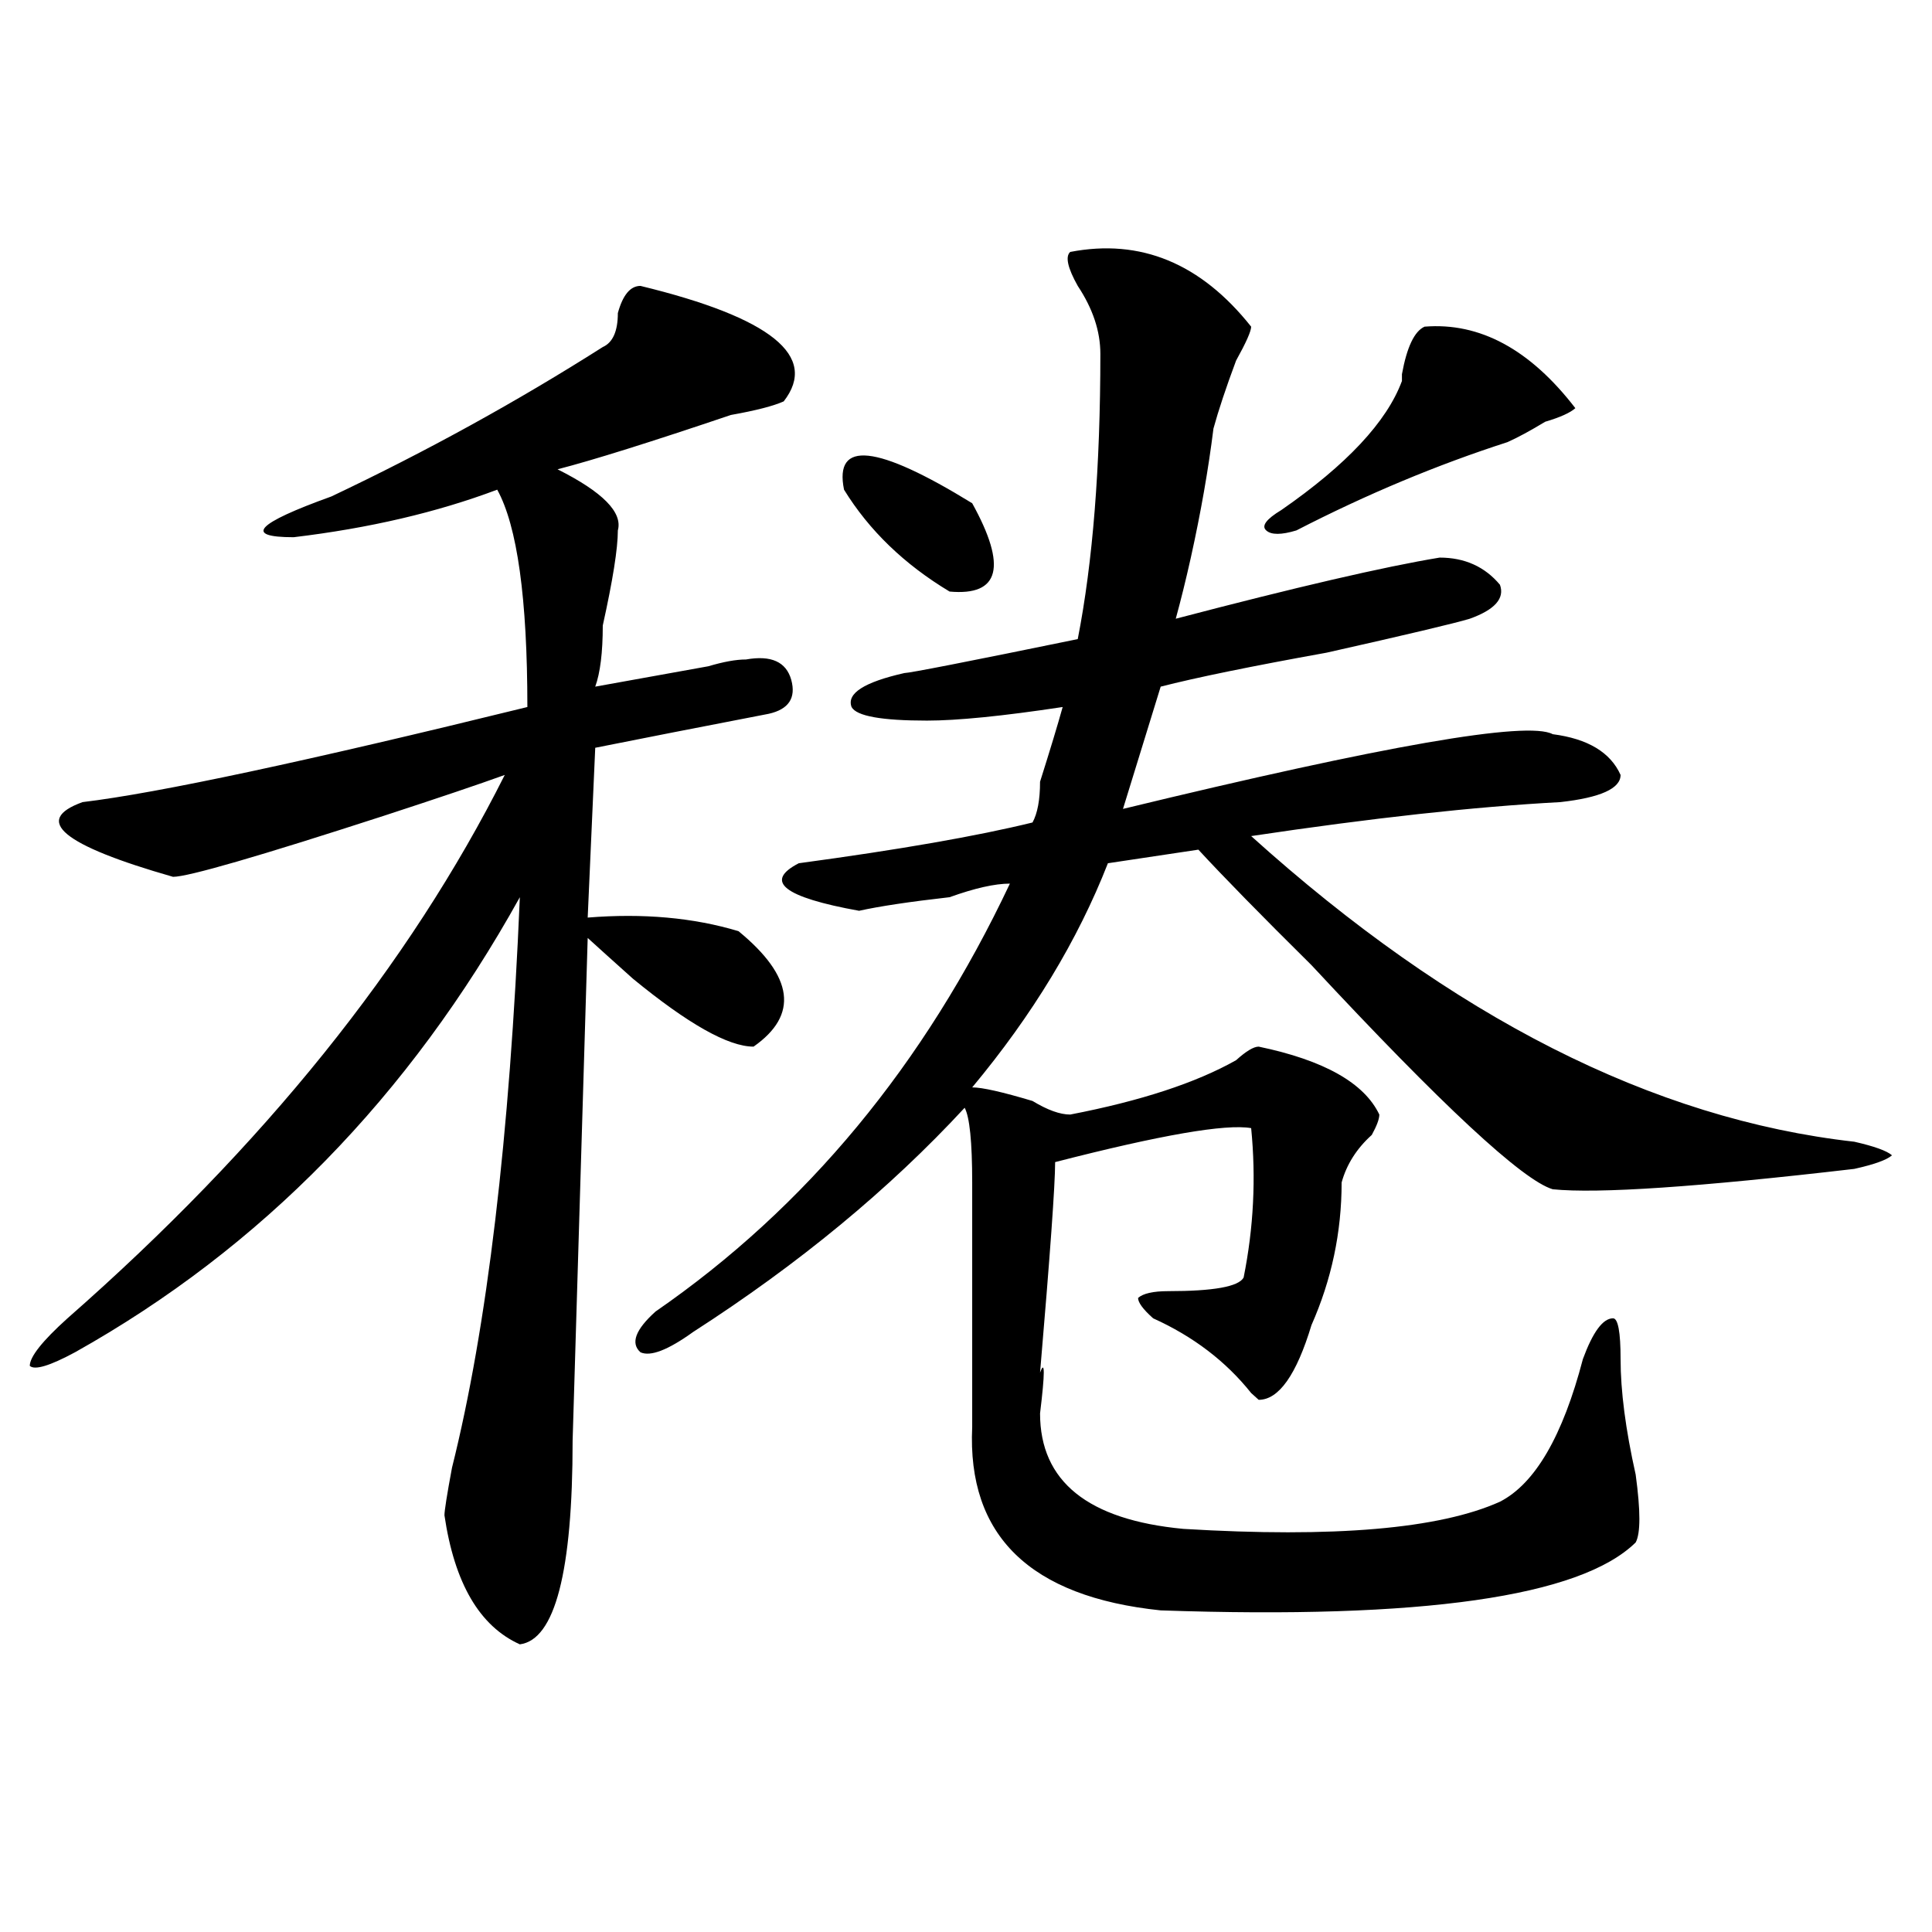 <?xml version="1.0" encoding="utf-8"?>
<!-- Generator: Adobe Illustrator 16.0.0, SVG Export Plug-In . SVG Version: 6.00 Build 0)  -->
<!DOCTYPE svg PUBLIC "-//W3C//DTD SVG 1.1//EN" "http://www.w3.org/Graphics/SVG/1.1/DTD/svg11.dtd">
<svg version="1.1" id="图层_1" xmlns="http://www.w3.org/2000/svg" xmlns:xlink="http://www.w3.org/1999/xlink" x="0px" y="0px"
	 width="1000px" height="1000px" viewBox="0 0 1000 1000" enable-background="new 0 0 1000 1000" xml:space="preserve">
<path d="M331.504,147.984c67.62,16.424,92.314,36.364,74.145,59.766c-5.244,2.362-14.329,4.724-27.316,7.031
	c-41.646,14.063-71.584,23.456-89.754,28.125c23.414,11.755,33.779,22.302,31.219,31.641c0,9.394-2.622,25.817-7.805,49.219
	c0,14.063-1.342,24.609-3.902,31.641c12.987-2.308,32.499-5.823,58.535-10.547c7.805-2.308,14.268-3.516,19.512-3.516
	c12.987-2.308,20.792,1.208,23.414,10.547c2.561,9.394-1.342,15.271-11.707,17.578c-36.463,7.031-66.34,12.909-89.754,17.578
	l-3.902,87.891c28.597-2.308,54.633,0,78.047,7.031c28.597,23.456,31.219,43.396,7.805,59.766c-13.049,0-33.841-11.7-62.438-35.156
	c-10.427-9.339-18.231-16.37-23.414-21.094l-7.805,260.156c0,67.95-9.146,103.106-27.316,105.469
	c-20.854-9.394-33.841-31.641-39.023-66.797c0-2.308,1.28-10.547,3.902-24.609c18.17-72.62,29.877-171.058,35.121-295.313
	C211.812,567.552,135.045,646.05,38.828,699.938c-13.049,7.031-20.854,9.394-23.414,7.031c0-4.669,6.463-12.854,19.512-24.609
	c101.461-89.044,176.886-182.813,226.336-281.25c-13.049,4.724-33.841,11.755-62.438,21.094
	c-65.06,21.094-101.461,31.641-109.266,31.641c-57.255-16.37-72.864-29.278-46.828-38.672
	c39.023-4.669,115.729-21.094,230.238-49.219c0-56.25-5.244-93.714-15.609-112.5c-31.219,11.755-66.34,19.94-105.363,24.609
	c-26.036,0-19.512-7.031,19.512-21.094c49.389-23.401,96.217-49.219,140.484-77.344c5.183-2.308,7.805-8.185,7.805-17.578
	C322.357,152.708,326.26,147.984,331.504,147.984z M553.938,130.406c36.401-7.031,67.62,5.877,93.656,38.672
	c0,2.362-2.622,8.239-7.805,17.578c-5.244,14.063-9.146,25.817-11.707,35.156c-2.622,21.094-6.524,43.396-11.707,66.797
	c-2.622,11.755-5.244,22.302-7.805,31.641c62.438-16.37,107.924-26.917,136.582-31.641c12.987,0,23.414,4.724,31.219,14.063
	c2.561,7.031-2.622,12.909-15.609,17.578c-7.805,2.362-32.561,8.239-74.145,17.578c-39.023,7.031-67.682,12.909-85.852,17.578
	l-19.512,63.281c135.24-32.794,209.385-45.703,222.434-38.672c18.17,2.362,29.877,9.394,35.121,21.094
	c0,7.031-10.427,11.755-31.219,14.063c-44.268,2.362-97.559,8.239-159.996,17.578c104.021,93.769,208.104,146.503,312.188,158.203
	c10.365,2.362,16.89,4.724,19.512,7.031c-2.622,2.362-9.146,4.724-19.512,7.031c-80.669,9.394-132.68,12.909-156.094,10.547
	c-15.609-4.669-57.255-43.341-124.875-116.016c-26.036-25.763-45.548-45.703-58.535-59.766l-46.828,7.031
	c-15.609,39.88-39.023,78.552-70.242,116.016c5.183,0,15.609,2.362,31.219,7.031c7.805,4.724,14.268,7.031,19.512,7.031
	c36.401-7.031,64.998-16.37,85.852-28.125c5.183-4.669,9.085-7.031,11.707-7.031c33.779,7.031,54.633,18.786,62.438,35.156
	c0,2.362-1.342,5.878-3.902,10.547c-7.805,7.031-13.049,15.271-15.609,24.609c0,25.817-5.244,50.427-15.609,73.828
	c-7.805,25.817-16.951,38.672-27.316,38.672l-3.902-3.516c-13.049-16.37-29.938-29.278-50.73-38.672
	c-5.244-4.669-7.805-8.185-7.805-10.547c2.561-2.308,7.805-3.516,15.609-3.516c23.414,0,36.401-2.308,39.023-7.031
	c5.183-25.763,6.463-51.526,3.902-77.344c-13.049-2.308-46.828,3.516-101.461,17.578c0,11.755-2.622,48.065-7.805,108.984
	c2.561-7.031,2.561,0,0,21.094c0,35.156,24.694,55.097,74.145,59.766c78.047,4.724,132.68,0,163.898-14.063
	c18.17-9.339,32.499-33.948,42.926-73.828c5.183-14.063,10.365-21.094,15.609-21.094c2.561,0,3.902,7.031,3.902,21.094
	c0,16.425,2.561,36.364,7.805,59.766c2.561,18.786,2.561,30.487,0,35.156C817.955,826.5,736.006,838.2,600.766,833.531
	c-67.682-7.031-100.181-38.672-97.559-94.922V612.047c0-21.094-1.342-33.948-3.902-38.672
	c-39.023,42.188-85.852,80.859-140.484,116.016c-13.049,9.394-22.134,12.909-27.316,10.547c-5.244-4.669-2.622-11.7,7.805-21.094
	c78.047-53.888,139.143-127.716,183.41-221.484c-7.805,0-18.231,2.362-31.219,7.031c-20.854,2.362-36.463,4.724-46.828,7.031
	c-39.023-7.031-49.45-15.216-31.219-24.609c52.011-7.031,92.314-14.063,120.973-21.094c2.561-4.669,3.902-11.7,3.902-21.094
	c5.183-16.37,9.085-29.278,11.707-38.672c-31.219,4.724-54.633,7.031-70.242,7.031c-23.414,0-36.463-2.308-39.023-7.031
	c-2.622-7.031,6.463-12.854,27.316-17.578c2.561,0,32.499-5.823,89.754-17.578c7.805-39.825,11.707-89.044,11.707-147.656
	c0-11.7-3.902-23.401-11.707-35.156C552.596,138.646,551.315,132.768,553.938,130.406z M436.867,253.453
	c-5.244-25.763,16.89-23.401,66.34,7.031c18.17,32.849,14.268,48.065-11.707,45.703
	C468.086,292.125,449.854,274.547,436.867,253.453z M737.348,169.078c28.597-2.308,54.633,11.755,78.047,42.188
	c-2.622,2.362-7.805,4.724-15.609,7.031c-7.805,4.724-14.329,8.239-19.512,10.547c-36.463,11.755-72.864,26.972-109.266,45.703
	c-7.805,2.362-13.049,2.362-15.609,0c-2.622-2.308,0-5.823,7.805-10.547c33.779-23.401,54.633-45.703,62.438-66.797v-3.516
	C728.201,179.625,732.104,171.44,737.348,169.078z"/>
</svg>
